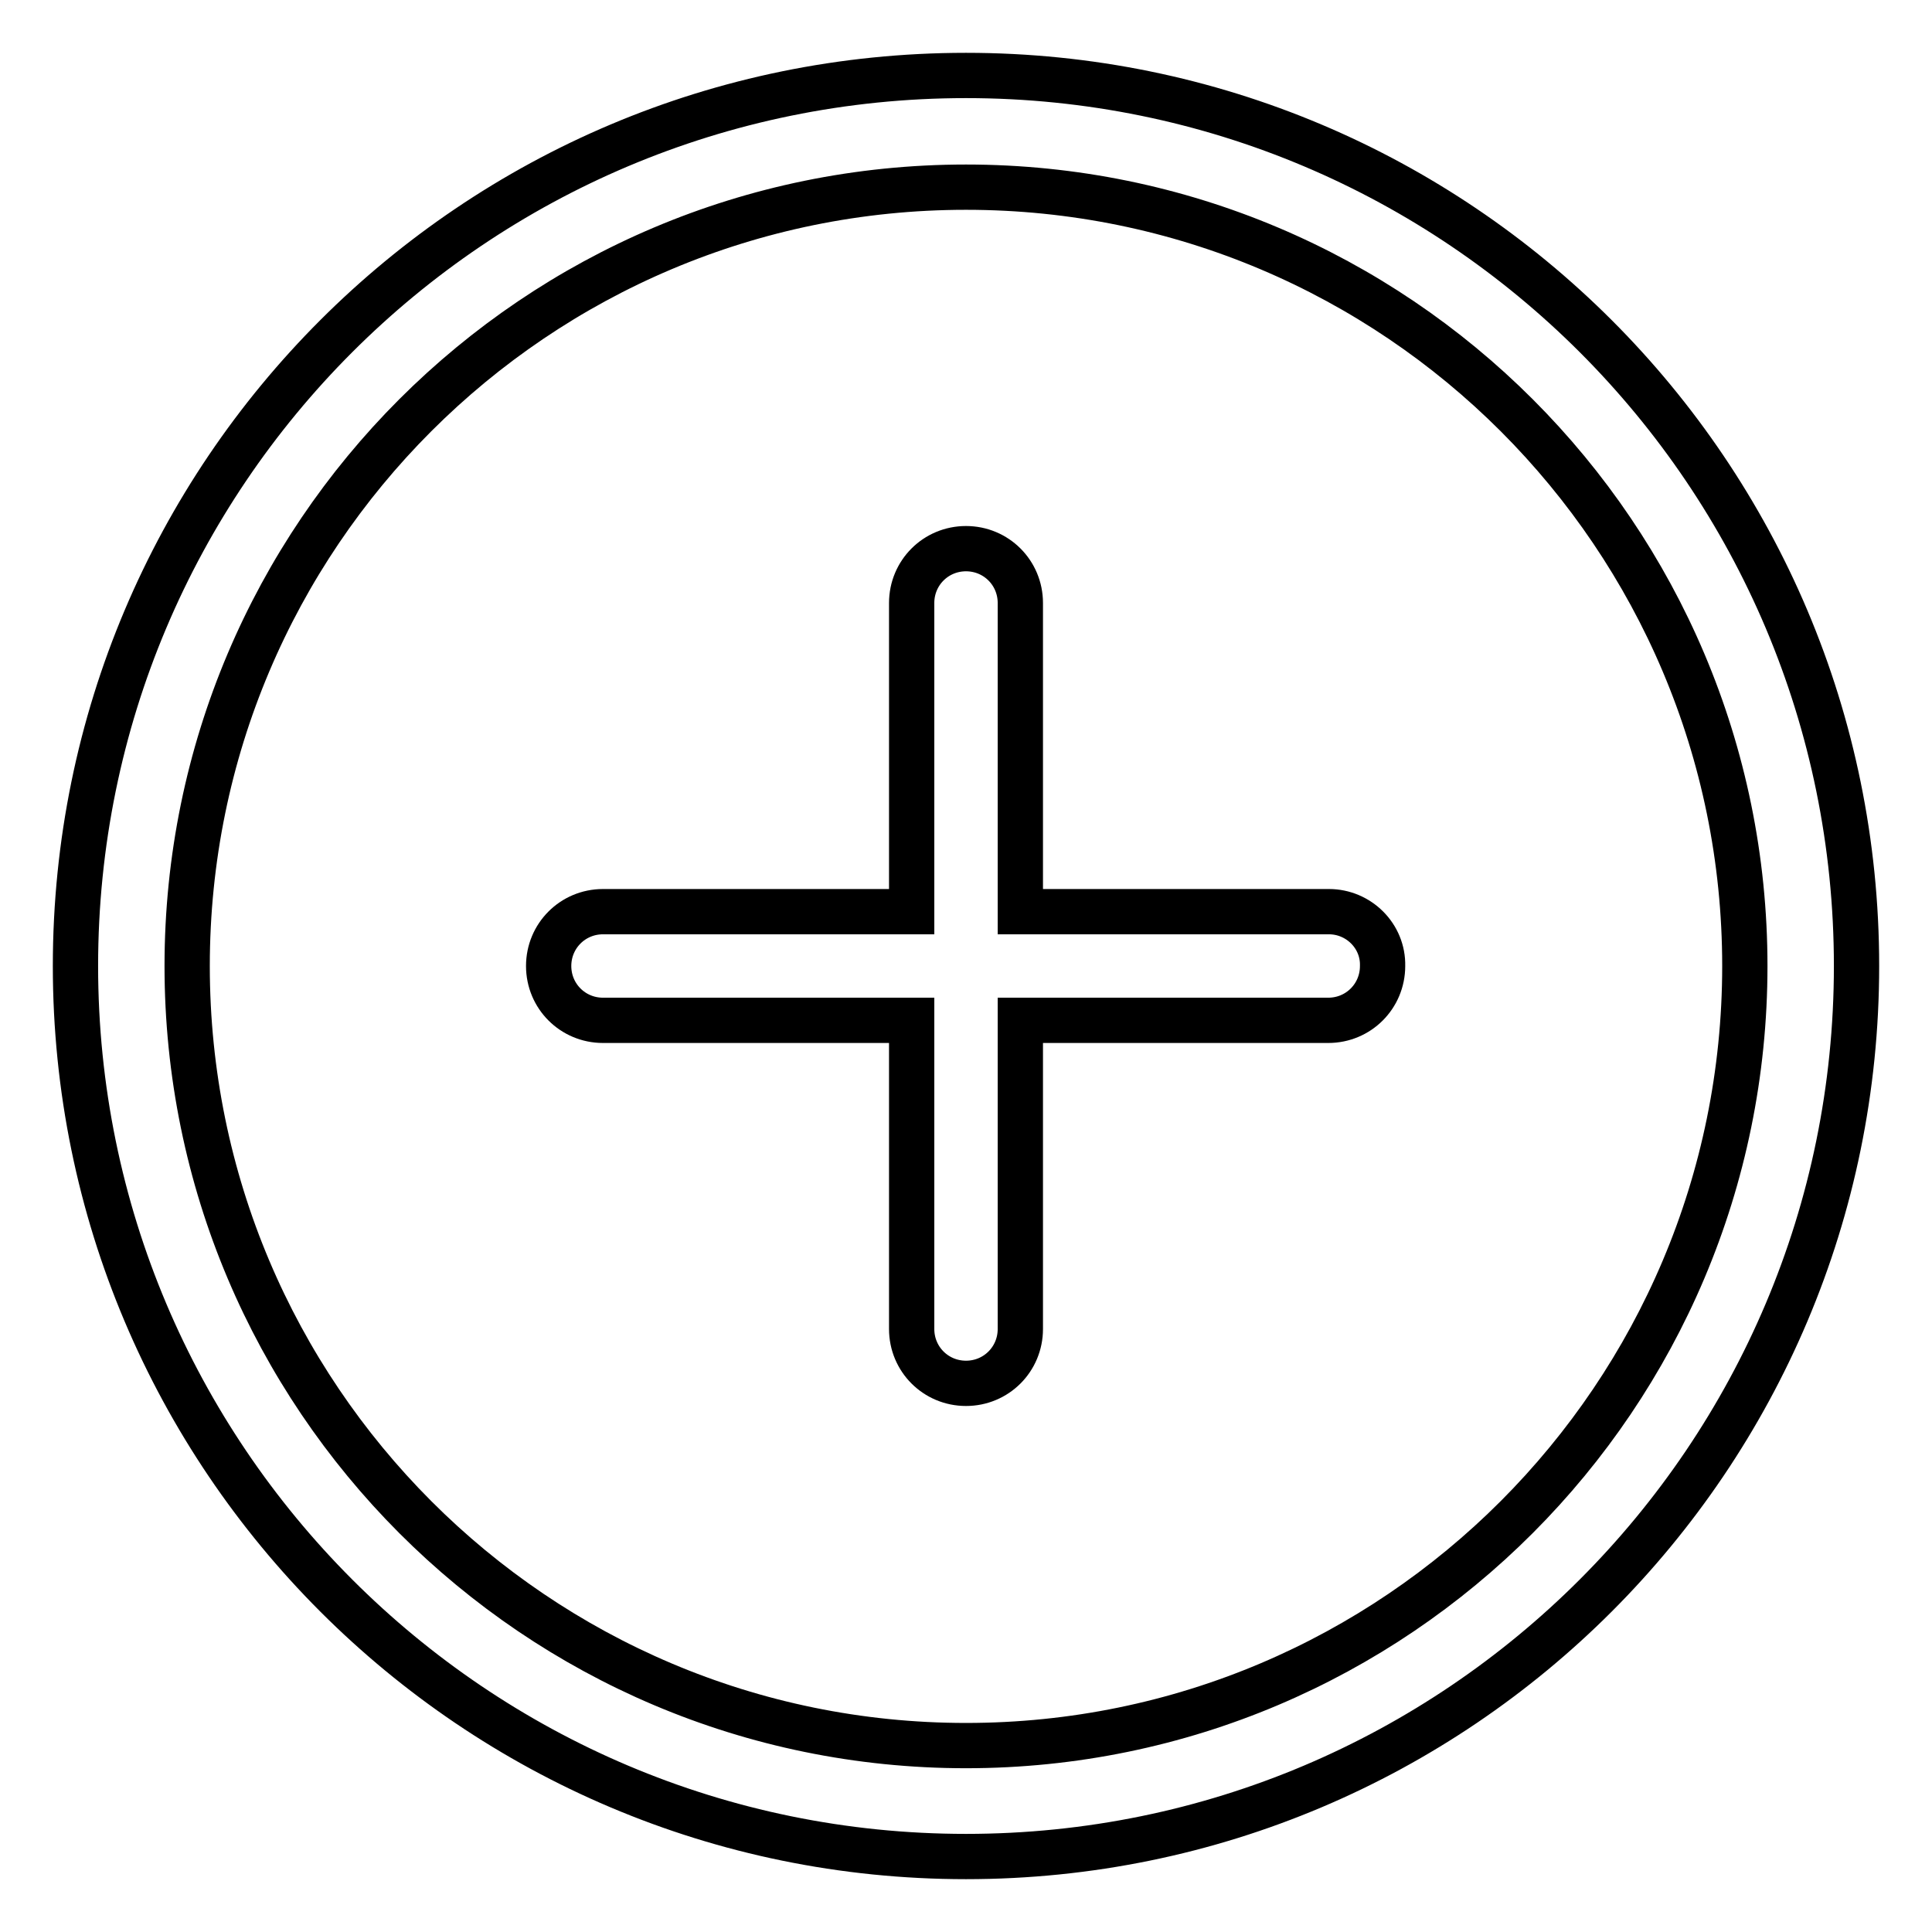 <?xml version="1.0" encoding="utf-8"?>
<!-- Svg Vector Icons : http://www.onlinewebfonts.com/icon -->
<!DOCTYPE svg PUBLIC "-//W3C//DTD SVG 1.1//EN" "http://www.w3.org/Graphics/SVG/1.1/DTD/svg11.dtd">
<svg version="1.1" xmlns="http://www.w3.org/2000/svg" xmlns:xlink="http://www.w3.org/1999/xlink" x="0px" y="0px" viewBox="0 0 256 256" enable-background="new 0 0 256 256" xml:space="preserve">
<g><g><path stroke-width="6" fill-opacity="0" stroke="#000000"  d="M176.1,120.8h-40.9V79.9c0-4-3.2-7.2-7.2-7.2c-4,0-7.2,3.2-7.2,7.2v40.9H79.9c-4,0-7.2,3.2-7.2,7.2c0,4,3.2,7.2,7.2,7.2h40.9v40.9c0,4,3.2,7.2,7.2,7.2c4,0,7.2-3.2,7.2-7.2v-40.9H176c4,0,7.2-3.2,7.2-7.2C183.3,124,180,120.8,176.1,120.8z"/><path stroke-width="6" fill-opacity="0" stroke="#000000"  d="M128,10C62.8,10,10,62.8,10,128c0,65.1,52.8,118,118,118c65.2,0,118-52.9,118-118C246,62.8,193.2,10,128,10z M128,231.3C71,231.3,24.8,185,24.8,128C24.8,71,71,24.8,128,24.8c57,0,103.2,46.2,103.2,103.2C231.2,185,185,231.3,128,231.3z"/></g></g>
</svg>